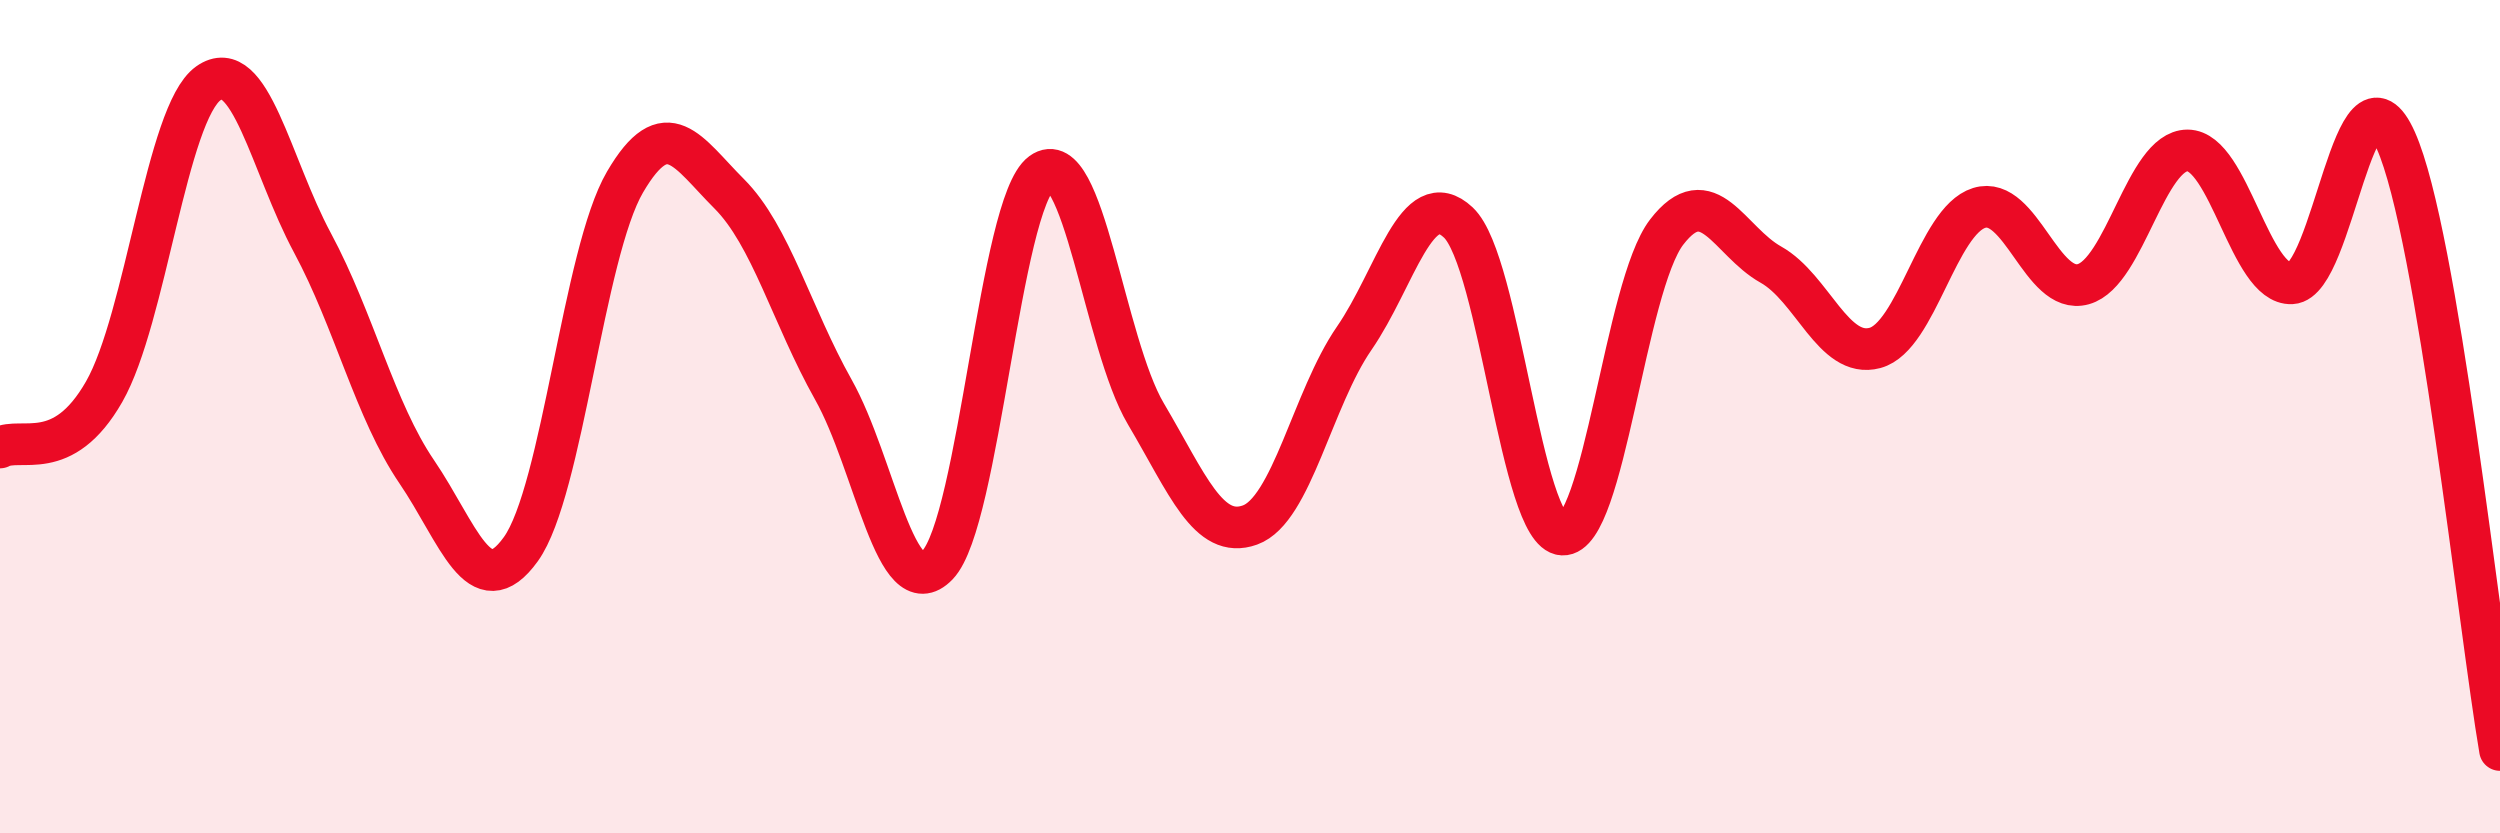 
    <svg width="60" height="20" viewBox="0 0 60 20" xmlns="http://www.w3.org/2000/svg">
      <path
        d="M 0,10.74 C 0.5,10.47 1.5,11.15 2.5,9.4 C 3.5,7.65 4,2.71 5,2 C 6,1.29 6.5,3.97 7.5,5.83 C 8.5,7.69 9,9.85 10,11.32 C 11,12.79 11.5,14.57 12.5,13.18 C 13.5,11.79 14,6.08 15,4.37 C 16,2.66 16.5,3.65 17.5,4.65 C 18.5,5.65 19,7.57 20,9.35 C 21,11.13 21.5,14.6 22.5,13.56 C 23.5,12.52 24,4.88 25,4.15 C 26,3.42 26.5,8.24 27.5,9.93 C 28.5,11.62 29,12.96 30,12.6 C 31,12.24 31.5,9.57 32.5,8.12 C 33.5,6.67 34,4.4 35,5.34 C 36,6.28 36.5,12.78 37.5,12.83 C 38.5,12.88 39,6.87 40,5.57 C 41,4.27 41.5,5.79 42.5,6.35 C 43.5,6.91 44,8.62 45,8.35 C 46,8.08 46.5,5.3 47.5,4.99 C 48.5,4.68 49,7.1 50,6.82 C 51,6.54 51.5,3.61 52.5,3.61 C 53.5,3.61 54,6.85 55,6.8 C 56,6.75 56.5,1.13 57.5,3.37 C 58.5,5.61 59.5,15.07 60,18L60 20L0 20Z"
        fill="#EB0A25"
        opacity="0.1"
        stroke-linecap="round"
        stroke-linejoin="round"
      />
      <path
        d="M 0,10.74 C 0.5,10.47 1.5,11.15 2.5,9.4 C 3.5,7.65 4,2.71 5,2 C 6,1.29 6.5,3.97 7.5,5.83 C 8.5,7.69 9,9.85 10,11.32 C 11,12.79 11.5,14.57 12.5,13.18 C 13.5,11.79 14,6.08 15,4.37 C 16,2.66 16.5,3.65 17.5,4.65 C 18.5,5.65 19,7.57 20,9.35 C 21,11.13 21.5,14.6 22.5,13.56 C 23.5,12.52 24,4.88 25,4.15 C 26,3.42 26.5,8.24 27.5,9.93 C 28.5,11.62 29,12.96 30,12.6 C 31,12.24 31.5,9.57 32.5,8.12 C 33.5,6.67 34,4.4 35,5.34 C 36,6.28 36.5,12.78 37.5,12.83 C 38.5,12.88 39,6.87 40,5.57 C 41,4.27 41.5,5.79 42.5,6.35 C 43.5,6.91 44,8.62 45,8.35 C 46,8.08 46.5,5.3 47.5,4.99 C 48.5,4.68 49,7.1 50,6.82 C 51,6.54 51.5,3.61 52.5,3.61 C 53.5,3.61 54,6.85 55,6.8 C 56,6.75 56.5,1.13 57.5,3.37 C 58.5,5.61 59.5,15.07 60,18"
        stroke="#EB0A25"
        stroke-width="1"
        fill="none"
        stroke-linecap="round"
        stroke-linejoin="round"
      />
    </svg>
  